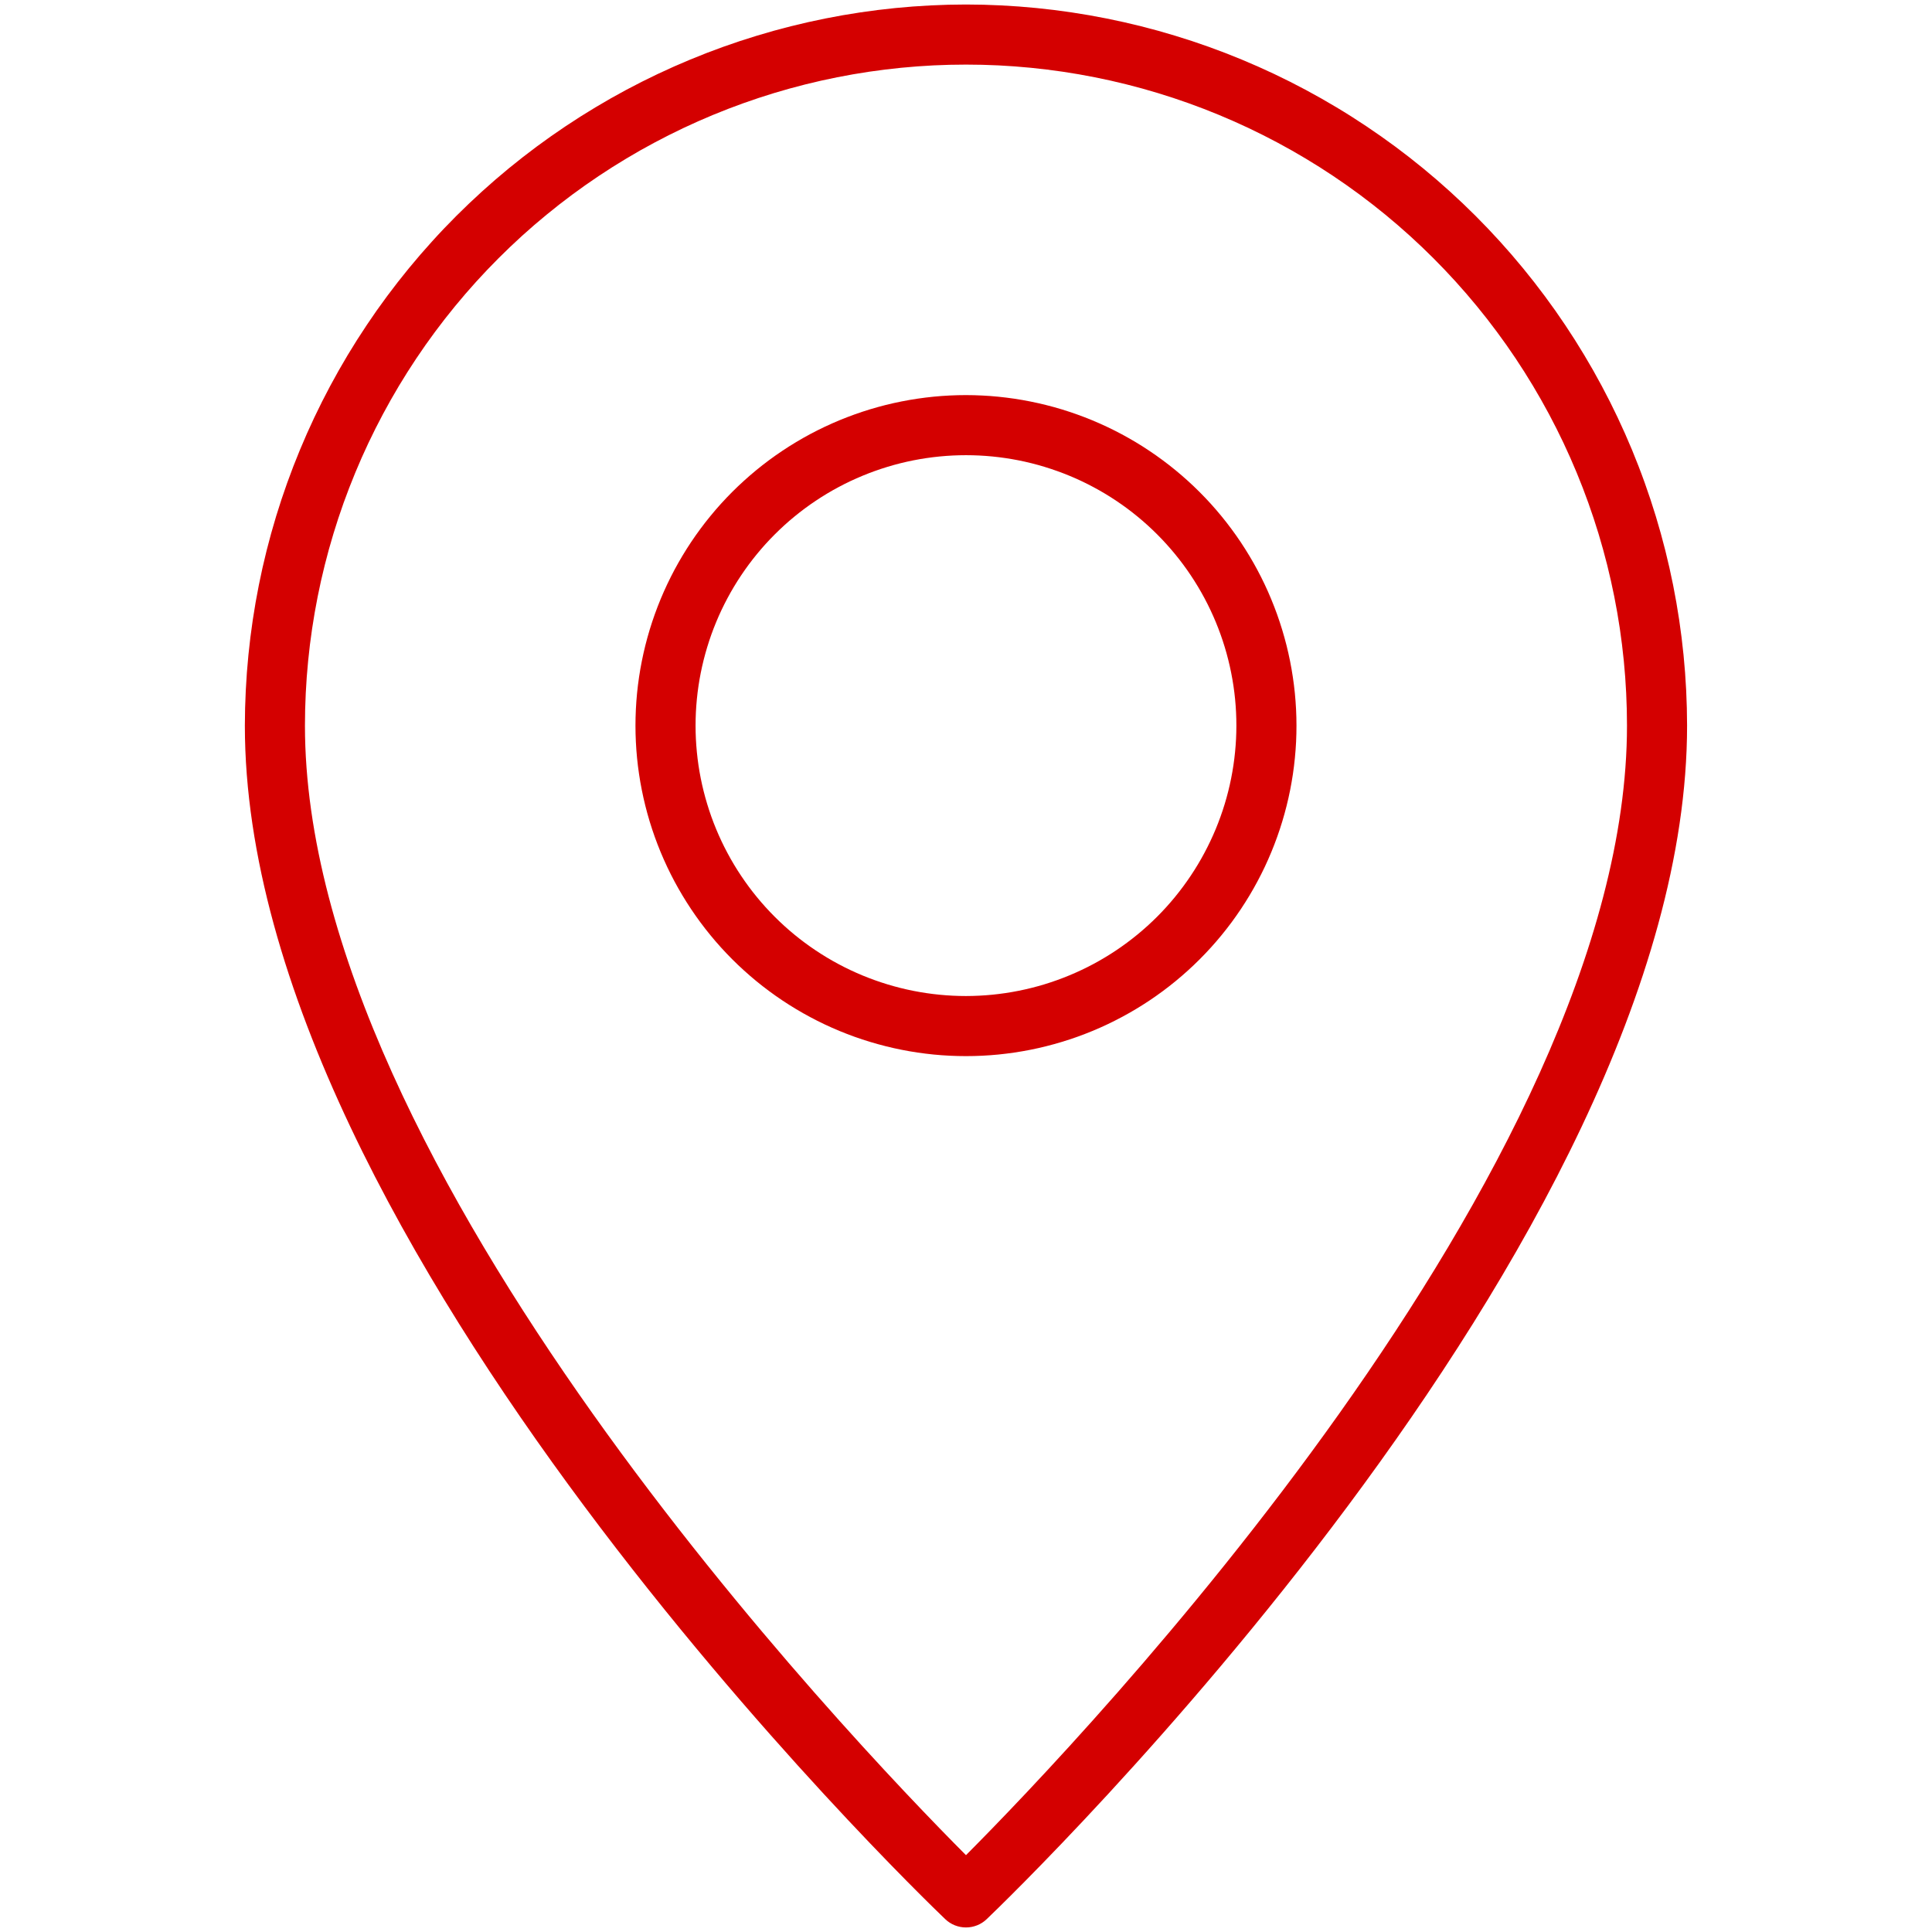<?xml version="1.0" encoding="UTF-8"?> <svg xmlns="http://www.w3.org/2000/svg" xmlns:xlink="http://www.w3.org/1999/xlink" width="500" zoomAndPan="magnify" viewBox="0 0 375 375" height="500" preserveAspectRatio="xMidYMid meet" version="1.2"><defs><clipPath id="b324b494dd"><path d="M 47 0.875 L 328 0.875 L 328 374.375 L 47 374.375 Z M 47 0.875 "></path></clipPath></defs><g id="a0b1b0a552"><path style=" stroke:none;fill-rule:nonzero;fill:#d40000;fill-opacity:1;" d="M 187.496 76.688 C 186.445 76.688 185.395 76.715 184.348 76.766 C 183.297 76.816 182.25 76.895 181.207 76.996 C 180.164 77.102 179.121 77.23 178.082 77.383 C 177.043 77.539 176.008 77.715 174.98 77.922 C 173.949 78.125 172.926 78.355 171.906 78.609 C 170.891 78.867 169.879 79.145 168.871 79.449 C 167.867 79.754 166.871 80.086 165.883 80.438 C 164.895 80.793 163.914 81.172 162.945 81.57 C 161.977 81.973 161.016 82.398 160.066 82.848 C 159.117 83.297 158.18 83.77 157.254 84.262 C 156.328 84.758 155.414 85.277 154.516 85.816 C 153.613 86.355 152.727 86.918 151.855 87.5 C 150.98 88.082 150.125 88.688 149.281 89.312 C 148.438 89.938 147.609 90.586 146.797 91.25 C 145.988 91.918 145.191 92.602 144.414 93.309 C 143.637 94.012 142.875 94.734 142.133 95.477 C 141.391 96.219 140.668 96.98 139.961 97.758 C 139.258 98.535 138.57 99.332 137.906 100.145 C 137.238 100.953 136.594 101.781 135.969 102.625 C 135.344 103.469 134.738 104.328 134.156 105.199 C 133.57 106.074 133.012 106.961 132.473 107.859 C 131.93 108.762 131.414 109.672 130.918 110.598 C 130.426 111.523 129.953 112.461 129.504 113.41 C 129.055 114.359 128.629 115.32 128.227 116.289 C 127.824 117.262 127.449 118.238 127.094 119.227 C 126.742 120.215 126.41 121.215 126.105 122.219 C 125.801 123.223 125.523 124.234 125.266 125.254 C 125.012 126.27 124.781 127.293 124.578 128.324 C 124.371 129.355 124.191 130.387 124.039 131.426 C 123.883 132.465 123.754 133.508 123.652 134.551 C 123.551 135.598 123.473 136.645 123.422 137.691 C 123.371 138.742 123.344 139.789 123.344 140.84 C 123.344 141.891 123.371 142.938 123.422 143.988 C 123.473 145.035 123.551 146.082 123.652 147.129 C 123.754 148.172 123.883 149.215 124.039 150.254 C 124.191 151.293 124.371 152.324 124.578 153.355 C 124.781 154.383 125.012 155.41 125.266 156.426 C 125.523 157.445 125.801 158.457 126.105 159.461 C 126.41 160.465 126.742 161.465 127.094 162.453 C 127.449 163.441 127.824 164.418 128.227 165.391 C 128.629 166.359 129.055 167.32 129.504 168.27 C 129.953 169.219 130.426 170.156 130.918 171.082 C 131.414 172.008 131.93 172.918 132.473 173.82 C 133.012 174.719 133.57 175.605 134.156 176.48 C 134.738 177.352 135.344 178.211 135.969 179.055 C 136.594 179.898 137.238 180.727 137.906 181.535 C 138.57 182.348 139.258 183.145 139.961 183.922 C 140.668 184.699 141.391 185.457 142.133 186.203 C 142.875 186.945 143.637 187.668 144.414 188.371 C 145.191 189.078 145.988 189.762 146.797 190.43 C 147.609 191.094 148.438 191.742 149.281 192.367 C 150.125 192.992 150.98 193.598 151.855 194.18 C 152.727 194.762 153.613 195.324 154.516 195.863 C 155.414 196.402 156.328 196.922 157.254 197.414 C 158.18 197.91 159.117 198.383 160.066 198.832 C 161.016 199.281 161.977 199.707 162.945 200.109 C 163.914 200.508 164.895 200.887 165.883 201.242 C 166.871 201.594 167.867 201.922 168.871 202.227 C 169.879 202.531 170.891 202.812 171.906 203.066 C 172.926 203.324 173.949 203.555 174.98 203.758 C 176.008 203.965 177.043 204.141 178.082 204.297 C 179.121 204.449 180.164 204.578 181.207 204.684 C 182.25 204.785 183.297 204.863 184.348 204.914 C 185.395 204.965 186.445 204.992 187.496 204.992 C 188.547 204.992 189.594 204.965 190.645 204.914 C 191.691 204.863 192.738 204.785 193.781 204.684 C 194.828 204.578 195.871 204.449 196.906 204.297 C 197.945 204.141 198.98 203.965 200.012 203.758 C 201.039 203.555 202.062 203.324 203.082 203.066 C 204.102 202.812 205.113 202.531 206.117 202.227 C 207.121 201.922 208.117 201.594 209.105 201.242 C 210.094 200.887 211.074 200.508 212.043 200.109 C 213.016 199.707 213.973 199.281 214.922 198.832 C 215.871 198.383 216.809 197.91 217.734 197.414 C 218.66 196.922 219.574 196.402 220.477 195.863 C 221.375 195.324 222.262 194.762 223.137 194.18 C 224.008 193.598 224.867 192.992 225.711 192.367 C 226.555 191.742 227.379 191.094 228.191 190.43 C 229.004 189.762 229.797 189.078 230.578 188.371 C 231.355 187.668 232.113 186.945 232.855 186.203 C 233.598 185.457 234.324 184.699 235.027 183.922 C 235.734 183.145 236.418 182.348 237.086 181.535 C 237.75 180.727 238.395 179.898 239.023 179.055 C 239.648 178.211 240.25 177.352 240.836 176.48 C 241.418 175.605 241.98 174.719 242.52 173.82 C 243.059 172.918 243.578 172.008 244.07 171.082 C 244.566 170.156 245.039 169.219 245.488 168.27 C 245.938 167.32 246.359 166.359 246.762 165.391 C 247.164 164.418 247.543 163.441 247.895 162.453 C 248.25 161.465 248.578 160.465 248.883 159.461 C 249.188 158.457 249.469 157.445 249.723 156.426 C 249.98 155.41 250.207 154.383 250.414 153.355 C 250.617 152.324 250.797 151.293 250.953 150.254 C 251.105 149.215 251.234 148.172 251.336 147.129 C 251.441 146.082 251.516 145.035 251.57 143.988 C 251.621 142.938 251.645 141.891 251.645 140.84 C 251.645 139.789 251.617 138.742 251.566 137.691 C 251.512 136.645 251.434 135.598 251.332 134.555 C 251.227 133.508 251.098 132.469 250.941 131.43 C 250.789 130.391 250.605 129.359 250.402 128.328 C 250.195 127.301 249.965 126.277 249.711 125.258 C 249.453 124.242 249.172 123.23 248.867 122.227 C 248.562 121.223 248.234 120.227 247.879 119.238 C 247.523 118.25 247.145 117.27 246.742 116.301 C 246.344 115.332 245.918 114.371 245.469 113.426 C 245.02 112.477 244.547 111.539 244.051 110.613 C 243.555 109.688 243.039 108.773 242.496 107.875 C 241.957 106.977 241.398 106.09 240.812 105.215 C 240.23 104.344 239.625 103.484 239 102.645 C 238.375 101.801 237.73 100.973 237.062 100.16 C 236.398 99.352 235.711 98.555 235.008 97.777 C 234.301 97 233.578 96.242 232.836 95.5 C 232.094 94.758 231.336 94.031 230.555 93.328 C 229.777 92.625 228.984 91.938 228.172 91.273 C 227.363 90.605 226.535 89.961 225.691 89.336 C 224.848 88.711 223.992 88.105 223.117 87.523 C 222.246 86.938 221.359 86.375 220.461 85.836 C 219.559 85.297 218.648 84.781 217.723 84.285 C 216.797 83.789 215.859 83.316 214.91 82.867 C 213.961 82.418 213.004 81.992 212.035 81.59 C 211.062 81.188 210.086 80.809 209.098 80.457 C 208.109 80.102 207.113 79.773 206.109 79.465 C 205.105 79.16 204.094 78.879 203.074 78.625 C 202.059 78.371 201.035 78.137 200.004 77.934 C 198.977 77.727 197.941 77.547 196.906 77.391 C 195.867 77.238 194.824 77.109 193.781 77.004 C 192.734 76.898 191.691 76.82 190.641 76.77 C 189.594 76.715 188.543 76.691 187.496 76.688 Z M 187.496 193.328 C 185.777 193.328 184.062 193.242 182.352 193.074 C 180.641 192.906 178.941 192.652 177.254 192.32 C 175.57 191.984 173.902 191.566 172.258 191.066 C 170.613 190.566 168.996 189.988 167.41 189.332 C 165.82 188.672 164.27 187.941 162.754 187.129 C 161.238 186.32 159.766 185.438 158.336 184.48 C 156.906 183.527 155.527 182.504 154.199 181.414 C 152.867 180.324 151.598 179.168 150.383 177.953 C 149.164 176.738 148.012 175.465 146.922 174.137 C 145.832 172.809 144.809 171.43 143.855 170 C 142.898 168.57 142.016 167.098 141.207 165.582 C 140.395 164.066 139.66 162.516 139.004 160.926 C 138.344 159.336 137.766 157.723 137.27 156.074 C 136.77 154.43 136.352 152.766 136.016 151.078 C 135.68 149.395 135.43 147.695 135.262 145.984 C 135.094 144.273 135.008 142.559 135.008 140.84 C 135.008 139.121 135.094 137.406 135.262 135.695 C 135.43 133.984 135.68 132.285 136.016 130.602 C 136.352 128.914 136.77 127.25 137.27 125.605 C 137.766 123.957 138.344 122.344 139.004 120.754 C 139.66 119.164 140.395 117.613 141.207 116.098 C 142.016 114.582 142.898 113.109 143.855 111.68 C 144.809 110.25 145.832 108.871 146.922 107.543 C 148.012 106.215 149.164 104.941 150.383 103.727 C 151.598 102.512 152.867 101.355 154.199 100.266 C 155.527 99.176 156.906 98.152 158.336 97.199 C 159.766 96.242 161.238 95.359 162.754 94.551 C 164.27 93.738 165.82 93.004 167.41 92.348 C 168.996 91.691 170.613 91.113 172.258 90.613 C 173.902 90.113 175.57 89.695 177.254 89.359 C 178.941 89.027 180.641 88.773 182.352 88.605 C 184.062 88.438 185.777 88.352 187.496 88.352 C 189.215 88.352 190.93 88.438 192.641 88.605 C 194.352 88.773 196.047 89.027 197.734 89.359 C 199.422 89.695 201.086 90.113 202.73 90.613 C 204.375 91.113 205.992 91.691 207.582 92.348 C 209.168 93.004 210.723 93.738 212.238 94.551 C 213.754 95.359 215.227 96.242 216.656 97.199 C 218.086 98.152 219.465 99.176 220.793 100.266 C 222.121 101.355 223.395 102.512 224.609 103.727 C 225.824 104.941 226.977 106.215 228.066 107.543 C 229.16 108.871 230.18 110.25 231.137 111.68 C 232.09 113.109 232.973 114.582 233.785 116.098 C 234.594 117.613 235.328 119.164 235.988 120.754 C 236.645 122.344 237.223 123.957 237.723 125.605 C 238.223 127.25 238.637 128.914 238.973 130.602 C 239.309 132.285 239.562 133.984 239.73 135.695 C 239.898 137.406 239.98 139.121 239.98 140.84 C 239.98 142.559 239.895 144.273 239.723 145.984 C 239.555 147.691 239.301 149.391 238.965 151.074 C 238.629 152.762 238.211 154.426 237.711 156.07 C 237.211 157.715 236.629 159.328 235.973 160.918 C 235.312 162.504 234.578 164.055 233.766 165.57 C 232.957 167.086 232.074 168.559 231.117 169.984 C 230.164 171.414 229.141 172.793 228.051 174.121 C 226.961 175.449 225.809 176.723 224.594 177.938 C 223.375 179.152 222.105 180.305 220.777 181.395 C 219.449 182.484 218.07 183.508 216.641 184.465 C 215.215 185.418 213.742 186.301 212.227 187.113 C 210.711 187.922 209.16 188.656 207.57 189.316 C 205.984 189.973 204.367 190.555 202.727 191.055 C 201.082 191.555 199.414 191.973 197.73 192.309 C 196.047 192.645 194.348 192.898 192.637 193.07 C 190.93 193.238 189.215 193.324 187.496 193.328 Z M 187.496 193.328 "></path><g clip-rule="nonzero" clip-path="url(#b324b494dd)"><path style=" stroke:none;fill-rule:nonzero;fill:#d40000;fill-opacity:1;" d="M 187.496 0.875 C 185.207 0.875 182.918 0.934 180.629 1.051 C 178.344 1.164 176.059 1.336 173.781 1.562 C 171.504 1.789 169.23 2.07 166.965 2.41 C 164.699 2.746 162.445 3.141 160.199 3.59 C 157.953 4.039 155.723 4.543 153.5 5.098 C 151.281 5.656 149.074 6.27 146.883 6.938 C 144.691 7.602 142.52 8.32 140.363 9.094 C 138.207 9.867 136.07 10.691 133.957 11.57 C 131.84 12.449 129.75 13.375 127.68 14.355 C 125.609 15.336 123.566 16.367 121.547 17.445 C 119.527 18.527 117.535 19.656 115.574 20.836 C 113.609 22.012 111.676 23.238 109.77 24.512 C 107.867 25.785 105.996 27.102 104.156 28.465 C 102.316 29.832 100.516 31.238 98.742 32.691 C 96.973 34.145 95.242 35.641 93.543 37.18 C 91.848 38.719 90.191 40.297 88.57 41.914 C 86.949 43.535 85.371 45.191 83.836 46.891 C 82.297 48.586 80.801 50.32 79.348 52.09 C 77.895 53.859 76.488 55.664 75.121 57.504 C 73.758 59.34 72.438 61.211 71.168 63.117 C 69.895 65.02 68.668 66.953 67.488 68.918 C 66.312 70.883 65.184 72.871 64.102 74.891 C 63.023 76.91 61.992 78.953 61.012 81.023 C 60.031 83.094 59.102 85.188 58.227 87.301 C 57.348 89.418 56.523 91.551 55.75 93.707 C 54.977 95.863 54.258 98.035 53.59 100.227 C 52.926 102.418 52.312 104.625 51.754 106.844 C 51.195 109.066 50.691 111.301 50.246 113.543 C 49.797 115.789 49.402 118.047 49.066 120.309 C 48.727 122.574 48.445 124.848 48.219 127.125 C 47.992 129.406 47.82 131.688 47.707 133.973 C 47.59 136.262 47.531 138.551 47.527 140.84 C 47.527 241.316 177.914 367.195 183.465 372.5 C 183.734 372.758 184.023 372.988 184.336 373.188 C 184.648 373.391 184.98 373.559 185.324 373.699 C 185.668 373.836 186.023 373.941 186.391 374.012 C 186.754 374.082 187.125 374.117 187.496 374.117 C 187.867 374.117 188.234 374.082 188.602 374.012 C 188.965 373.941 189.32 373.836 189.664 373.699 C 190.012 373.559 190.34 373.391 190.652 373.188 C 190.965 372.988 191.258 372.758 191.523 372.5 C 197.078 367.195 327.461 241.316 327.461 140.84 C 327.457 138.551 327.398 136.262 327.285 133.973 C 327.172 131.688 327 129.406 326.773 127.125 C 326.547 124.848 326.262 122.574 325.926 120.309 C 325.586 118.047 325.195 115.789 324.746 113.543 C 324.297 111.301 323.793 109.066 323.234 106.844 C 322.676 104.625 322.066 102.418 321.398 100.227 C 320.73 98.035 320.012 95.863 319.238 93.707 C 318.469 91.551 317.641 89.418 316.766 87.301 C 315.887 85.188 314.957 83.094 313.977 81.023 C 313 78.953 311.969 76.91 310.887 74.891 C 309.809 72.871 308.68 70.883 307.5 68.918 C 306.32 66.953 305.098 65.02 303.824 63.117 C 302.551 61.211 301.234 59.34 299.867 57.504 C 298.504 55.664 297.094 53.859 295.641 52.09 C 294.188 50.32 292.695 48.586 291.156 46.891 C 289.617 45.191 288.039 43.535 286.418 41.914 C 284.801 40.297 283.145 38.719 281.445 37.18 C 279.75 35.641 278.016 34.145 276.246 32.691 C 274.477 31.238 272.672 29.832 270.832 28.465 C 268.992 27.102 267.121 25.785 265.219 24.512 C 263.316 23.238 261.383 22.012 259.418 20.836 C 257.453 19.656 255.461 18.527 253.441 17.445 C 251.426 16.367 249.379 15.336 247.309 14.355 C 245.242 13.375 243.148 12.449 241.031 11.57 C 238.918 10.691 236.781 9.867 234.629 9.094 C 232.473 8.32 230.297 7.602 228.105 6.938 C 225.918 6.27 223.711 5.656 221.488 5.098 C 219.27 4.543 217.035 4.039 214.789 3.59 C 212.543 3.141 210.289 2.746 208.023 2.41 C 205.758 2.07 203.488 1.789 201.211 1.562 C 198.93 1.336 196.648 1.164 194.359 1.051 C 192.074 0.934 189.785 0.875 187.496 0.875 Z M 187.496 360.086 C 165.297 337.816 59.191 226.824 59.191 140.84 C 59.191 138.738 59.246 136.641 59.348 134.543 C 59.449 132.445 59.605 130.355 59.812 128.266 C 60.016 126.176 60.273 124.09 60.582 122.016 C 60.891 119.938 61.25 117.867 61.66 115.809 C 62.066 113.75 62.527 111.703 63.039 109.664 C 63.547 107.629 64.109 105.605 64.719 103.594 C 65.328 101.586 65.984 99.594 66.691 97.617 C 67.402 95.641 68.156 93.68 68.961 91.742 C 69.762 89.801 70.613 87.883 71.512 85.984 C 72.41 84.086 73.352 82.211 74.344 80.359 C 75.332 78.508 76.367 76.68 77.445 74.879 C 78.527 73.078 79.648 71.305 80.816 69.559 C 81.98 67.812 83.191 66.098 84.441 64.41 C 85.691 62.723 86.984 61.07 88.316 59.445 C 89.648 57.824 91.02 56.234 92.43 54.676 C 93.84 53.121 95.285 51.602 96.773 50.117 C 98.258 48.633 99.777 47.184 101.332 45.773 C 102.887 44.363 104.477 42.992 106.102 41.66 C 107.723 40.328 109.379 39.039 111.066 37.785 C 112.754 36.535 114.469 35.328 116.215 34.16 C 117.961 32.992 119.734 31.871 121.535 30.793 C 123.336 29.711 125.16 28.676 127.016 27.688 C 128.867 26.699 130.742 25.754 132.641 24.855 C 134.535 23.957 136.457 23.109 138.395 22.305 C 140.336 21.5 142.293 20.746 144.27 20.039 C 146.25 19.332 148.242 18.672 150.25 18.062 C 152.262 17.453 154.285 16.895 156.32 16.383 C 158.355 15.871 160.406 15.414 162.465 15.004 C 164.523 14.594 166.594 14.234 168.668 13.926 C 170.746 13.617 172.828 13.363 174.918 13.156 C 177.008 12.949 179.102 12.797 181.199 12.691 C 183.297 12.59 185.395 12.539 187.496 12.539 C 189.594 12.539 191.691 12.59 193.789 12.691 C 195.887 12.797 197.98 12.949 200.07 13.156 C 202.16 13.363 204.242 13.617 206.32 13.926 C 208.398 14.234 210.465 14.594 212.527 15.004 C 214.586 15.414 216.633 15.871 218.668 16.383 C 220.707 16.895 222.73 17.453 224.738 18.062 C 226.75 18.672 228.742 19.332 230.719 20.039 C 232.695 20.746 234.652 21.5 236.594 22.305 C 238.535 23.109 240.453 23.957 242.352 24.855 C 244.25 25.754 246.125 26.699 247.977 27.688 C 249.828 28.676 251.656 29.711 253.457 30.793 C 255.258 31.871 257.031 32.992 258.777 34.16 C 260.523 35.328 262.238 36.535 263.926 37.785 C 265.609 39.039 267.266 40.328 268.891 41.66 C 270.512 42.992 272.102 44.363 273.656 45.773 C 275.215 47.184 276.734 48.633 278.219 50.117 C 279.703 51.602 281.148 53.121 282.559 54.676 C 283.969 56.234 285.34 57.824 286.672 59.445 C 288.008 61.07 289.297 62.723 290.547 64.41 C 291.801 66.098 293.008 67.812 294.176 69.559 C 295.34 71.305 296.465 73.078 297.543 74.879 C 298.621 76.68 299.656 78.508 300.648 80.359 C 301.637 82.211 302.582 84.086 303.48 85.984 C 304.375 87.883 305.227 89.801 306.031 91.742 C 306.836 93.68 307.59 95.641 308.297 97.617 C 309.004 99.594 309.664 101.586 310.273 103.594 C 310.883 105.605 311.441 107.629 311.953 109.664 C 312.461 111.703 312.922 113.75 313.332 115.809 C 313.742 117.867 314.102 119.938 314.41 122.016 C 314.715 124.09 314.973 126.176 315.18 128.266 C 315.387 130.355 315.539 132.445 315.641 134.543 C 315.746 136.641 315.797 138.738 315.797 140.84 C 315.797 226.785 209.691 337.805 187.496 360.086 Z M 187.496 360.086 "></path></g></g></svg> 